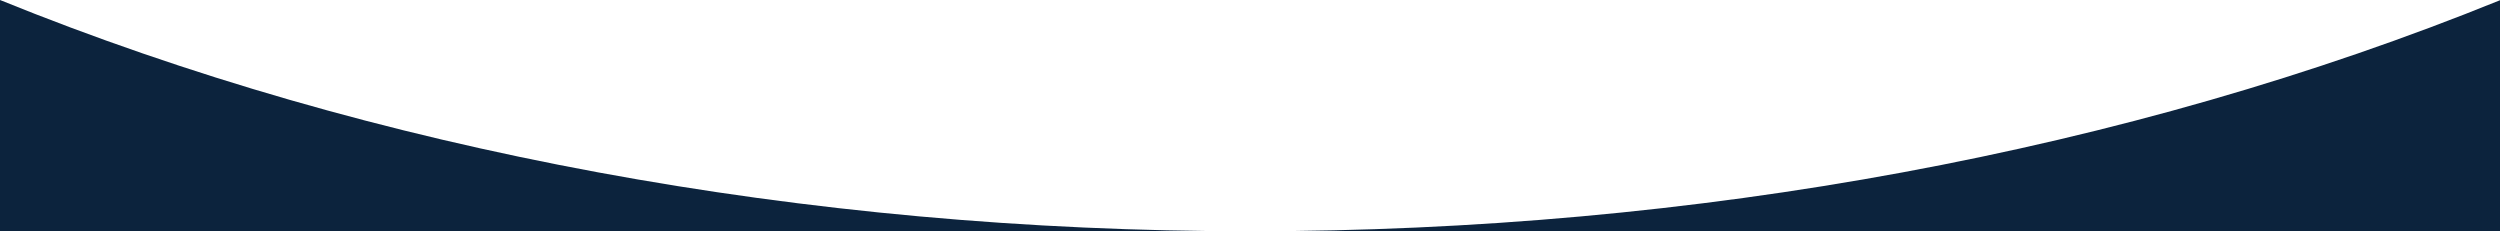 <?xml version="1.0" encoding="UTF-8"?>
<svg width="6300" height="582.83" fill="none" version="1.1" viewBox="0 0 6300 582.83" xmlns="http://www.w3.org/2000/svg">
 <path d="m0 582.83h6300v-582.25c-938.83 380.92-2027.6 582.23-3149.6 582.23s-2211.6-201.9-3150.4-582.81z" fill="#0c233d" stroke-width="1.432"/>
</svg>
